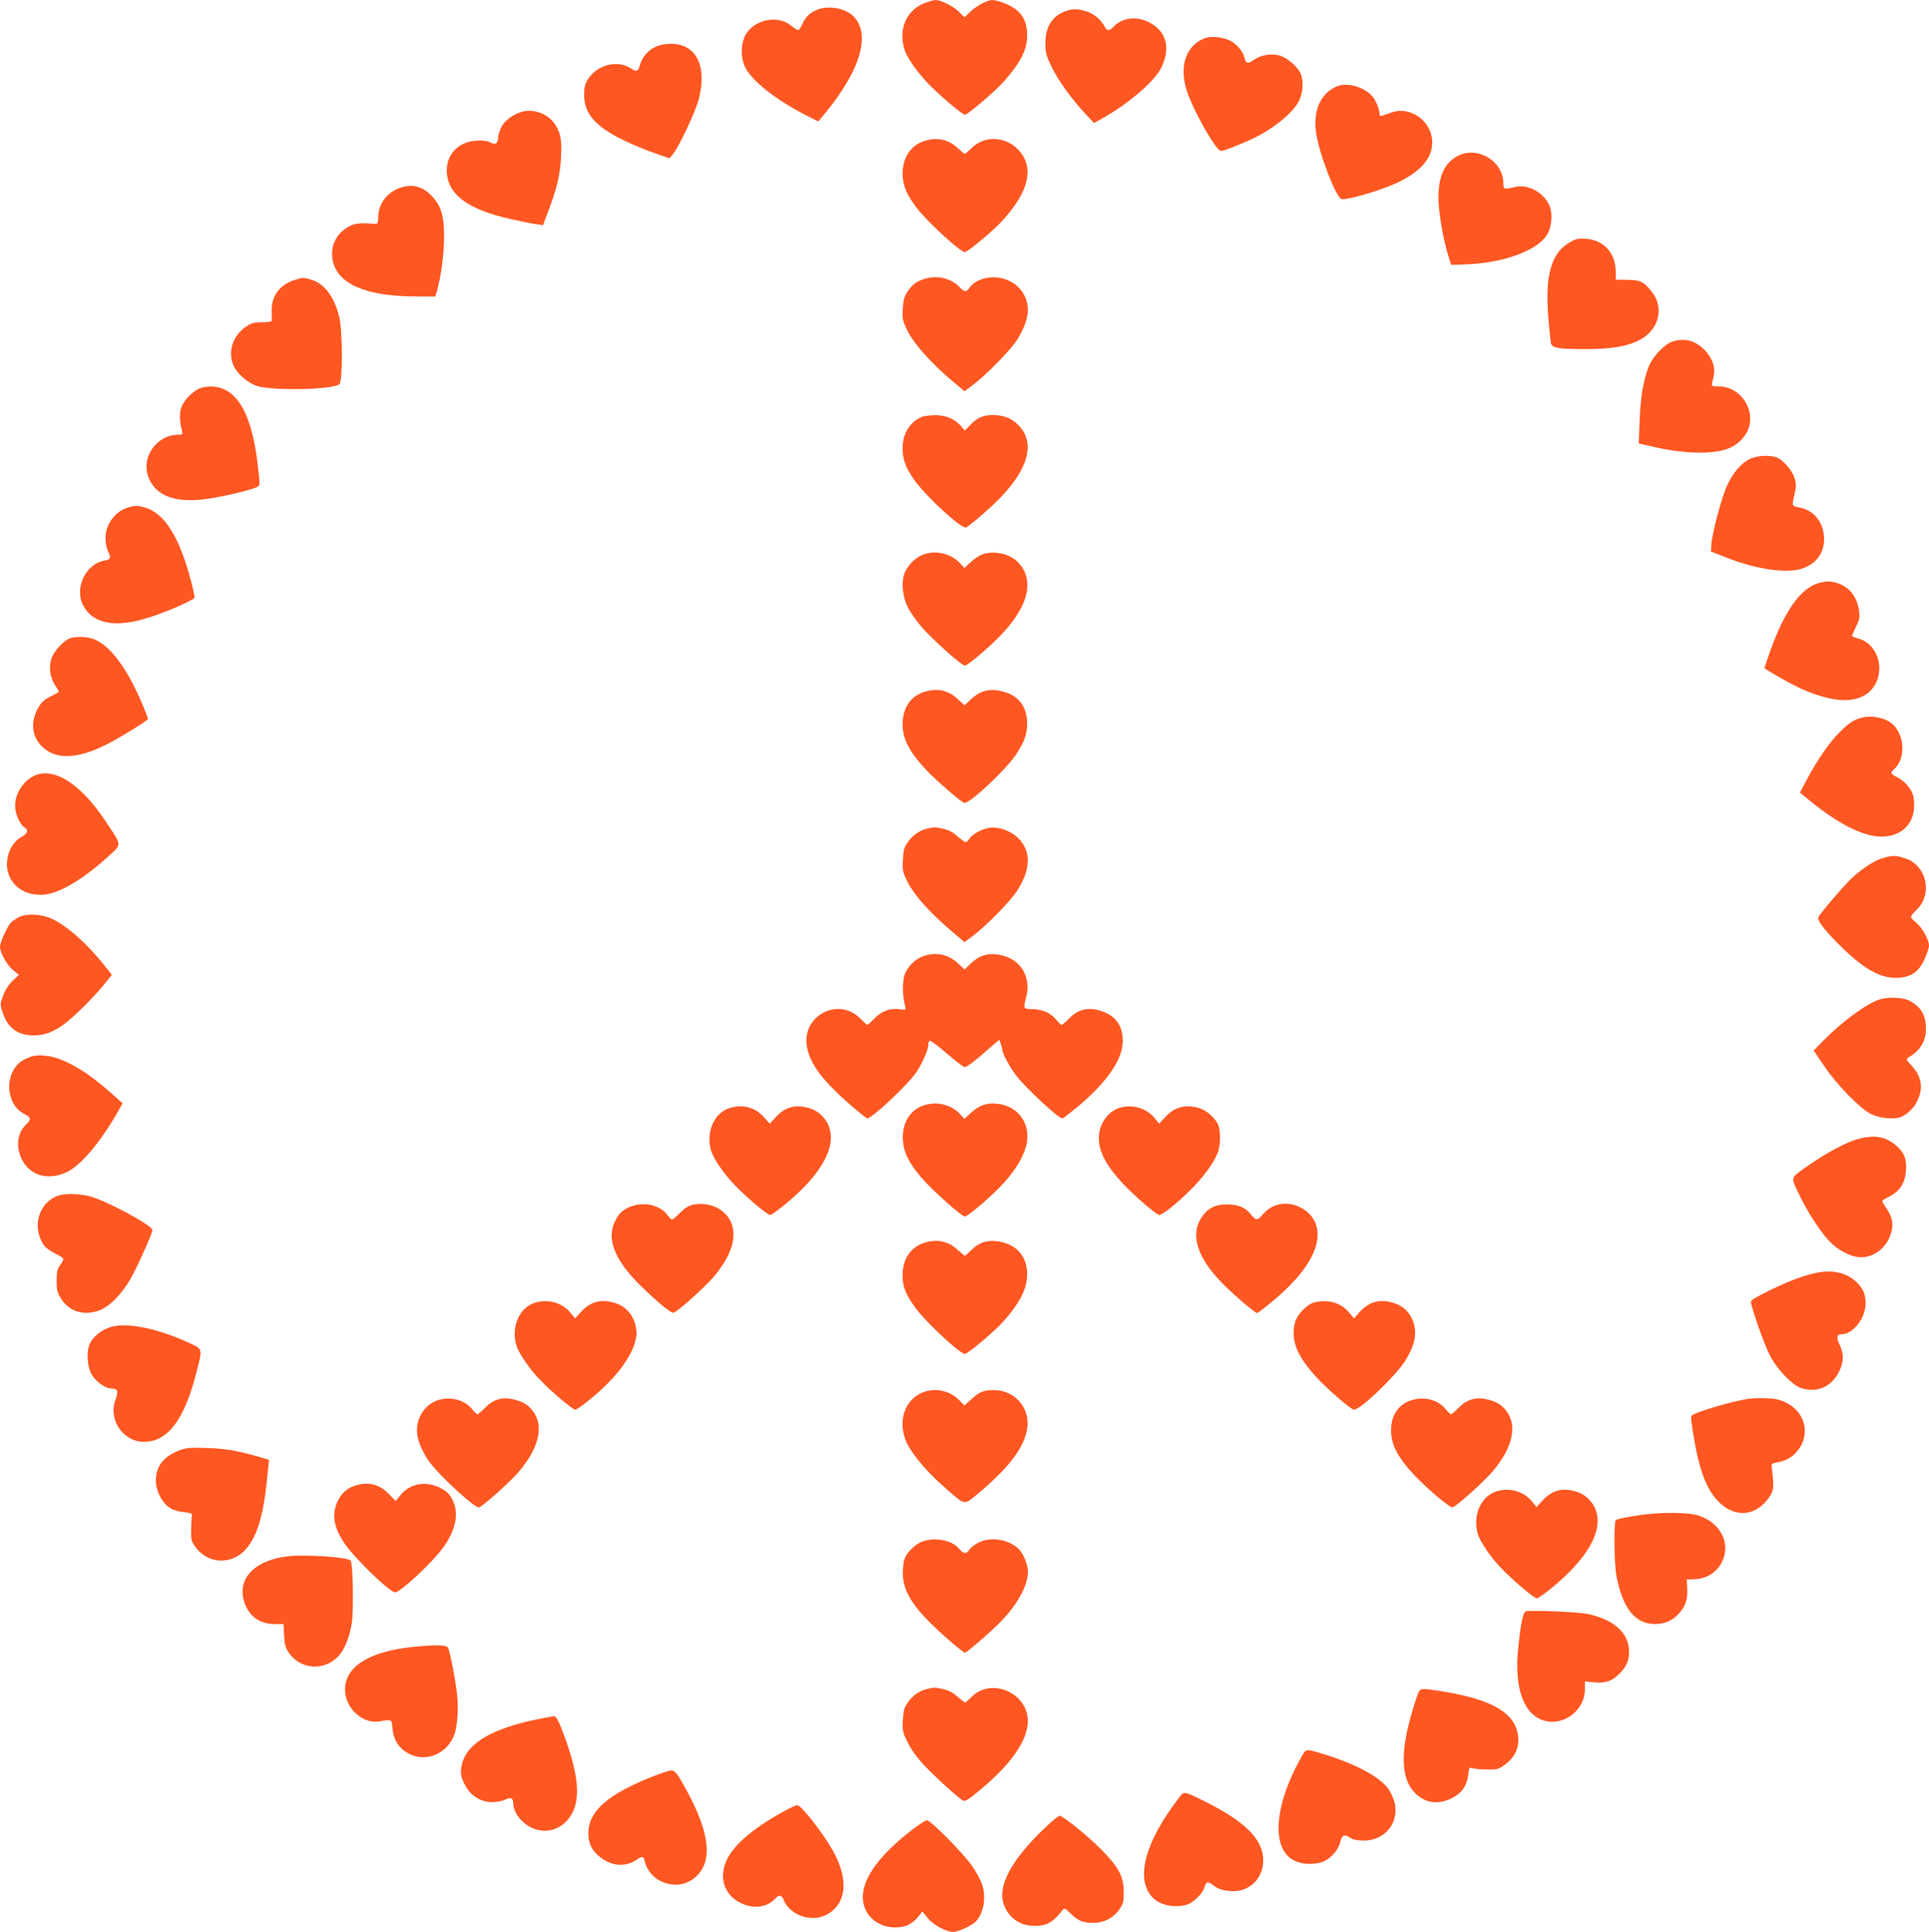 <?xml version="1.0" standalone="no"?>
<!DOCTYPE svg PUBLIC "-//W3C//DTD SVG 20010904//EN"
 "http://www.w3.org/TR/2001/REC-SVG-20010904/DTD/svg10.dtd">
<svg version="1.0" xmlns="http://www.w3.org/2000/svg"
 width="1278pt" height="1280pt" viewBox="0 0 1278 1280"
 preserveAspectRatio="xMidYMid meet">
<g transform="translate(0,1280) scale(0.1,-0.1)"
fill="#ff5722" stroke="none">
<path d="M6126 12780 c-119 -47 -173 -167 -136 -301 14 -52 77 -144 150 -223
73 -78 235 -216 253 -216 19 0 209 163 264 227 111 130 148 205 148 303 0 108
-51 174 -165 214 -25 9 -54 16 -66 16 -32 0 -106 -39 -146 -78 l-38 -36 -37
36 c-40 39 -120 78 -156 78 -12 -1 -44 -10 -71 -20z"/>
<path d="M5410 12734 c-47 -20 -74 -47 -95 -95 -10 -21 -22 -39 -27 -39 -5 0
-27 14 -49 32 -88 71 -243 38 -299 -62 -34 -61 -34 -156 -1 -220 48 -90 203
-212 394 -310 l88 -45 25 30 c255 301 331 554 203 672 -56 51 -166 69 -239 37z"/>
<path d="M7057 12725 c-85 -30 -132 -104 -131 -211 0 -62 5 -81 40 -155 45
-92 128 -208 221 -309 l61 -65 43 24 c179 98 358 250 404 345 64 133 30 246
-90 302 -83 39 -175 25 -229 -35 -25 -27 -42 -27 -57 2 -24 46 -74 88 -123
102 -60 18 -89 18 -139 0z"/>
<path d="M7985 12548 c-126 -46 -174 -181 -124 -344 40 -129 195 -404 228
-404 17 0 89 27 184 69 146 64 290 177 333 262 27 55 32 131 11 182 -18 42
-85 101 -132 117 -55 18 -127 8 -174 -24 -44 -31 -56 -29 -66 11 -10 42 -51
91 -94 113 -48 24 -127 33 -166 18z"/>
<path d="M4345 12491 c-51 -23 -91 -70 -105 -121 -11 -43 -24 -48 -55 -26 -89
62 -226 30 -289 -68 -21 -33 -26 -52 -26 -106 0 -124 76 -210 265 -301 55 -27
145 -64 200 -83 l100 -35 23 27 c40 48 151 284 172 366 56 222 -18 366 -187
366 -34 0 -74 -8 -98 -19z"/>
<path d="M8860 12229 c-110 -44 -163 -162 -140 -312 22 -146 136 -437 171
-437 65 0 292 70 390 121 149 77 216 166 207 273 -11 131 -150 224 -268 181
-75 -27 -80 -28 -80 -14 0 34 -23 91 -47 120 -53 62 -165 95 -233 68z"/>
<path d="M3463 12061 c-61 -16 -120 -59 -142 -104 -12 -24 -21 -54 -21 -68 0
-40 -18 -51 -53 -32 -21 10 -49 14 -93 11 -115 -7 -194 -88 -194 -198 1 -156
137 -259 430 -323 63 -14 136 -29 161 -32 l46 -7 36 95 c56 147 79 242 84 358
6 116 -3 160 -43 220 -43 63 -136 99 -211 80z"/>
<path d="M6127 11867 c-93 -29 -146 -108 -147 -217 0 -77 26 -141 94 -228 73
-95 288 -292 318 -292 20 0 193 145 253 212 174 194 209 349 103 464 -85 92
-226 98 -311 13 -22 -21 -42 -39 -45 -39 -2 0 -24 18 -47 39 -63 58 -135 73
-218 48z"/>
<path d="M9662 11769 c-91 -46 -132 -132 -132 -282 0 -92 33 -282 67 -387 l18
-55 85 3 c251 7 477 87 547 193 31 48 41 128 23 184 -31 94 -144 159 -234 136
-71 -18 -76 -16 -76 27 -1 143 -168 245 -298 181z"/>
<path d="M2661 11559 c-91 -27 -153 -104 -155 -193 -2 -48 -3 -51 -26 -49 -95
8 -132 4 -176 -22 -66 -39 -104 -103 -104 -175 0 -182 189 -281 539 -284 l145
-1 12 42 c25 86 46 242 46 348 1 144 -19 212 -82 277 -60 62 -120 79 -199 57z"/>
<path d="M10390 11188 c-114 -69 -155 -220 -132 -495 7 -82 15 -158 18 -170 8
-30 59 -37 249 -36 227 1 359 43 425 135 53 73 52 168 -3 240 -55 71 -78 83
-165 84 l-77 1 -1 61 c-3 119 -82 203 -198 210 -55 3 -67 0 -116 -30z"/>
<path d="M6138 10956 c-62 -17 -93 -38 -125 -88 -23 -33 -28 -55 -32 -115 -3
-69 -1 -80 34 -149 41 -84 161 -217 297 -331 l78 -65 58 43 c91 70 246 228
291 298 43 68 71 144 71 195 0 124 -100 219 -230 219 -63 0 -131 -29 -156 -68
-21 -32 -34 -31 -65 1 -53 57 -141 81 -221 60z"/>
<path d="M1952 10945 c-98 -30 -154 -106 -152 -203 1 -32 1 -61 1 -67 -1 -6
-29 -10 -64 -10 -53 0 -71 -5 -105 -28 -87 -57 -123 -160 -88 -252 21 -55 89
-117 154 -141 97 -35 512 -27 551 11 22 22 21 356 -2 448 -34 136 -102 223
-192 246 -52 13 -49 13 -103 -4z"/>
<path d="M11080 10537 c-53 -17 -133 -102 -158 -168 -36 -96 -53 -199 -59
-355 l-6 -152 91 -21 c198 -47 392 -53 496 -15 69 24 129 86 145 149 33 132
-69 265 -203 265 -47 0 -48 1 -42 26 16 63 17 83 6 123 -6 23 -28 61 -48 83
-63 70 -137 92 -222 65z"/>
<path d="M1315 10223 c-44 -23 -84 -63 -107 -107 -20 -39 -21 -99 -3 -168 7
-26 5 -28 -21 -28 -149 0 -254 -154 -198 -288 47 -115 170 -163 360 -141 91
10 284 53 347 78 31 12 31 9 16 139 -39 356 -143 532 -314 531 -27 0 -63 -7
-80 -16z"/>
<path d="M6110 10039 c-81 -33 -130 -111 -130 -208 0 -73 18 -124 71 -202 76
-112 323 -340 351 -323 37 22 162 131 224 195 192 199 234 369 119 484 -44 45
-97 65 -169 65 -61 0 -103 -18 -147 -65 l-37 -37 -27 31 c-42 47 -101 71 -171
70 -32 0 -70 -5 -84 -10z"/>
<path d="M11593 9759 c-58 -28 -109 -88 -150 -174 -36 -77 -100 -316 -105
-393 l-3 -46 100 -39 c205 -81 405 -109 508 -73 92 33 142 102 142 196 -1 108
-67 191 -166 208 -49 9 -49 8 -28 97 9 38 9 60 0 93 -13 47 -68 115 -112 138
-42 21 -136 18 -186 -7z"/>
<path d="M850 9438 c-86 -24 -151 -111 -151 -202 0 -30 7 -68 15 -85 24 -46
20 -58 -21 -65 -123 -19 -202 -181 -143 -295 65 -128 223 -155 453 -77 124 41
287 114 287 128 0 5 -9 46 -20 91 -77 304 -179 470 -315 506 -47 13 -58 13
-105 -1z"/>
<path d="M6105 9121 c-49 -22 -99 -77 -115 -126 -19 -57 -9 -152 23 -216 15
-31 56 -90 92 -132 66 -78 266 -257 287 -257 18 0 148 109 233 196 88 90 147
181 171 263 42 143 -43 273 -188 288 -72 7 -120 -9 -175 -60 l-44 -40 -29 32
c-62 67 -173 90 -255 52z"/>
<path d="M12057 8939 c-122 -29 -231 -179 -328 -450 -21 -61 -39 -112 -39
-114 0 -9 192 -117 258 -145 184 -78 319 -90 409 -34 146 90 115 330 -47 374
-22 6 -40 14 -40 17 0 3 12 30 26 60 22 44 26 63 21 103 -12 96 -67 166 -152
189 -46 12 -55 12 -108 0z"/>
<path d="M445 8562 c-43 -27 -91 -84 -105 -127 -18 -55 -8 -128 25 -175 15
-22 26 -42 24 -45 -3 -2 -29 -17 -59 -32 -44 -23 -59 -39 -82 -82 -46 -88 -36
-181 28 -245 91 -91 233 -87 429 11 81 40 275 160 275 169 0 14 -54 143 -90
214 -80 160 -169 268 -253 309 -56 27 -150 29 -192 3z"/>
<path d="M6121 8215 c-89 -28 -141 -106 -141 -215 0 -97 46 -184 159 -304 71
-74 235 -216 251 -216 39 0 269 215 338 316 59 88 77 138 77 214 -1 104 -54
177 -149 205 -91 27 -156 14 -222 -47 l-44 -41 -44 41 c-65 60 -136 75 -225
47z"/>
<path d="M12353 8049 c-62 -11 -101 -35 -168 -103 -67 -67 -148 -186 -216
-314 l-44 -83 30 -25 c203 -172 379 -265 505 -267 156 -2 246 109 216 268 -9
44 -56 100 -108 126 -44 22 -46 29 -17 55 82 74 65 247 -30 310 -45 29 -112
42 -168 33z"/>
<path d="M250 7669 c-83 -25 -150 -117 -150 -208 0 -51 33 -126 61 -142 30
-16 22 -42 -18 -64 -46 -25 -79 -72 -92 -133 -31 -148 84 -266 245 -249 102
10 263 107 424 255 88 81 89 66 -18 227 -157 237 -323 352 -452 314z"/>
<path d="M6143 7310 c-51 -12 -96 -43 -128 -89 -25 -36 -30 -54 -33 -117 -4
-71 -2 -81 32 -150 42 -84 150 -205 292 -325 l84 -71 58 43 c91 70 246 228
291 298 91 142 94 261 7 348 -49 49 -135 79 -194 68 -51 -10 -109 -41 -128
-70 -9 -14 -21 -25 -26 -25 -6 0 -30 18 -55 39 -30 27 -60 43 -94 50 -55 12
-60 12 -106 1z"/>
<path d="M12478 7116 c-54 -15 -131 -63 -204 -129 -47 -42 -207 -228 -227
-264 -12 -19 51 -99 163 -207 151 -146 259 -202 370 -194 85 6 134 41 171 124
16 35 29 75 29 89 0 39 -46 121 -85 152 -19 15 -35 33 -35 38 0 6 17 27 38 47
111 107 65 300 -82 343 -59 18 -76 18 -138 1z"/>
<path d="M125 6723 c-16 -8 -39 -23 -49 -32 -24 -20 -76 -133 -76 -164 0 -39
46 -122 87 -155 l38 -31 -42 -40 c-26 -25 -49 -61 -62 -97 -21 -55 -21 -59 -5
-108 34 -106 100 -155 205 -156 71 0 123 18 196 69 63 43 203 182 277 274 l47
58 -33 42 c-120 155 -256 278 -363 329 -71 33 -169 38 -220 11z"/>
<path d="M6115 6464 c-52 -19 -101 -67 -121 -120 -16 -43 -16 -138 2 -208 7
-29 7 -29 -31 -23 -63 10 -124 -11 -171 -60 -23 -24 -45 -43 -48 -43 -3 0 -25
20 -49 44 -142 142 -382 18 -352 -182 18 -118 101 -230 301 -403 51 -43 95
-79 99 -79 32 0 267 220 326 306 38 55 78 148 79 181 0 12 4 25 10 28 5 3 56
-35 113 -85 57 -49 110 -90 117 -90 16 0 60 33 157 118 l73 63 10 -26 c5 -14
10 -32 10 -38 0 -25 51 -120 94 -175 65 -84 279 -282 304 -282 5 0 53 37 106
81 178 149 283 295 293 408 11 124 -48 203 -171 231 -70 15 -130 -3 -182 -57
-23 -24 -46 -43 -51 -43 -4 0 -20 15 -35 33 -35 45 -88 69 -157 71 -63 1 -63
1 -41 86 30 118 -31 232 -144 265 -95 28 -161 13 -228 -52 l-37 -36 -45 41
c-66 61 -147 77 -231 46z"/>
<path d="M12455 6179 c-83 -25 -246 -143 -369 -268 l-70 -71 69 -102 c83 -124
238 -283 309 -318 54 -26 126 -36 181 -26 43 8 100 56 124 105 45 88 34 166
-32 238 -39 43 -41 47 -23 57 78 46 116 108 116 190 0 90 -34 147 -112 187
-40 21 -138 25 -193 8z"/>
<path d="M199 5797 c-19 -7 -45 -20 -57 -28 -116 -82 -105 -286 18 -349 47
-24 49 -36 13 -70 -107 -102 -43 -307 106 -339 62 -13 133 1 193 40 88 57 210
208 308 382 l32 57 -49 44 c-134 120 -219 181 -327 232 -85 40 -179 53 -237
31z"/>
<path d="M6116 5475 c-90 -32 -141 -119 -134 -228 5 -82 39 -152 123 -250 66
-78 266 -257 287 -257 18 0 148 109 233 196 88 90 147 181 171 263 42 143 -43
273 -188 288 -72 7 -120 -9 -175 -60 l-44 -40 -29 32 c-59 64 -158 87 -244 56z"/>
<path d="M4837 5460 c-105 -32 -161 -157 -127 -281 15 -52 83 -153 154 -227
80 -84 220 -202 238 -202 8 0 58 36 110 79 217 181 319 353 287 483 -15 66
-65 121 -126 142 -95 33 -169 15 -234 -56 l-39 -43 -38 42 c-57 66 -140 88
-225 63z"/>
<path d="M7417 5460 c-78 -24 -137 -109 -137 -200 0 -92 49 -184 162 -305 72
-77 221 -205 238 -205 21 0 119 78 206 165 83 82 149 170 179 241 23 51 24
158 2 200 -23 44 -80 91 -124 103 -91 26 -162 6 -224 -61 l-39 -43 -32 39
c-54 65 -146 91 -231 66z"/>
<path d="M12311 5254 c-77 -20 -216 -95 -336 -180 -119 -85 -115 -63 -45 -209
53 -110 148 -251 205 -304 59 -54 137 -91 194 -91 92 0 173 66 201 164 16 57
7 102 -30 157 -16 24 -30 47 -30 51 0 4 21 18 48 31 66 33 102 87 109 164 7
80 -9 124 -62 171 -70 62 -145 75 -254 46z"/>
<path d="M385 4878 c-130 -46 -177 -210 -93 -330 10 -15 43 -38 73 -53 30 -14
55 -30 55 -36 0 -6 -10 -25 -22 -42 -19 -26 -23 -45 -23 -103 0 -61 4 -77 30
-119 52 -83 145 -113 246 -80 69 23 151 104 214 212 41 71 145 302 145 323 0
31 -309 197 -416 224 -70 18 -164 20 -209 4z"/>
<path d="M4591 4818 c-31 -7 -55 -22 -86 -54 -24 -24 -47 -44 -52 -44 -5 0
-19 13 -31 30 -73 99 -260 94 -329 -9 -87 -129 -34 -282 163 -471 119 -114
192 -173 208 -167 31 12 204 167 263 236 115 135 156 258 119 356 -36 93 -145
146 -255 123z"/>
<path d="M8473 4820 c-42 -9 -82 -35 -111 -71 -30 -37 -41 -36 -74 4 -37 48
-84 67 -160 67 -81 0 -131 -27 -172 -93 -74 -121 -15 -280 171 -458 73 -71
191 -169 201 -169 5 0 53 37 106 81 235 196 334 377 282 513 -34 90 -146 148
-243 126z"/>
<path d="M6127 4567 c-94 -29 -147 -108 -147 -217 0 -76 19 -123 84 -214 67
-93 295 -306 328 -306 20 0 193 145 253 212 113 126 160 219 160 318 -1 102
-55 177 -149 205 -91 27 -161 13 -219 -46 -22 -21 -42 -39 -45 -39 -2 0 -24
18 -47 39 -63 58 -135 73 -218 48z"/>
<path d="M12045 4369 c-87 -17 -176 -49 -312 -114 -87 -42 -133 -69 -133 -79
0 -33 90 -289 127 -358 48 -93 151 -199 209 -216 106 -31 198 10 248 110 32
63 33 117 5 175 -24 49 -20 73 11 73 77 0 160 106 160 204 0 58 -14 93 -53
134 -63 66 -157 91 -262 71z"/>
<path d="M3547 4170 c-105 -32 -161 -157 -127 -281 15 -52 83 -153 154 -227
80 -84 220 -202 238 -202 8 0 58 36 110 79 153 128 252 256 284 365 14 51 15
67 4 114 -15 69 -63 124 -127 146 -95 33 -169 15 -234 -56 l-39 -43 -32 39
c-54 65 -146 91 -231 66z"/>
<path d="M8702 4169 c-44 -13 -108 -79 -121 -126 -33 -119 9 -227 148 -376 75
-79 223 -207 241 -207 43 0 270 217 337 320 59 92 79 167 63 238 -15 69 -63
124 -127 146 -95 33 -169 15 -234 -56 l-39 -43 -32 39 c-55 66 -144 91 -236
65z"/>
<path d="M745 4011 c-69 -17 -134 -69 -154 -124 -18 -48 -13 -133 11 -183 24
-53 94 -104 140 -104 38 0 44 -20 23 -75 -50 -130 51 -278 189 -278 159 1 269
148 350 470 38 150 40 144 -54 187 -204 93 -395 133 -505 107z"/>
<path d="M6105 3571 c-111 -51 -155 -181 -105 -313 28 -75 130 -200 251 -306
147 -130 133 -126 221 -54 213 177 316 313 334 442 18 134 -85 250 -222 250
-68 0 -94 -11 -149 -61 l-45 -41 -39 39 c-63 63 -165 81 -246 44z"/>
<path d="M2929 3530 c-108 -19 -181 -125 -164 -239 7 -51 43 -127 83 -181 75
-99 302 -306 326 -297 31 12 204 167 263 236 139 163 170 312 86 412 -31 36
-66 55 -127 69 -70 15 -130 -3 -182 -57 -23 -24 -46 -43 -51 -43 -4 0 -20 15
-35 33 -43 55 -122 81 -199 67z"/>
<path d="M9380 3530 c-103 -19 -163 -94 -164 -205 -1 -92 42 -178 149 -293 83
-90 243 -225 259 -219 31 12 204 167 263 236 139 163 170 312 86 412 -31 36
-66 55 -127 69 -70 15 -130 -3 -182 -57 -23 -24 -46 -43 -51 -43 -4 0 -20 15
-35 33 -43 55 -122 81 -198 67z"/>
<path d="M11565 3529 c-99 -18 -260 -64 -329 -93 -33 -14 -35 -17 -30 -53 41
-305 95 -457 194 -546 107 -96 239 -78 321 43 32 46 33 65 17 200 -3 21 2 25
40 32 56 9 98 34 133 78 85 106 49 254 -76 316 -47 22 -74 28 -139 30 -45 2
-103 -1 -131 -7z"/>
<path d="M1195 3193 c-98 -36 -150 -91 -161 -175 -11 -78 34 -175 97 -212 18
-11 57 -22 88 -25 49 -5 56 -9 52 -26 -2 -11 -4 -52 -5 -92 -1 -65 2 -75 30
-114 82 -113 240 -119 333 -13 79 90 121 237 146 521 l7 71 -54 16 c-156 45
-229 58 -353 62 -108 4 -139 2 -180 -13z"/>
<path d="M2347 2955 c-47 -16 -83 -48 -107 -95 -44 -88 -32 -174 40 -282 64
-98 302 -328 338 -328 35 0 249 200 319 298 79 110 103 215 68 299 -20 48 -41
71 -88 95 -95 48 -199 30 -261 -45 l-35 -42 -45 47 c-63 66 -142 84 -229 53z"/>
<path d="M9917 2920 c-105 -32 -161 -157 -127 -281 15 -52 83 -153 154 -227
80 -84 220 -202 238 -202 8 0 58 36 110 79 217 181 319 353 287 483 -15 66
-65 121 -126 142 -95 33 -169 15 -234 -56 l-39 -43 -32 39 c-54 65 -146 91
-231 66z"/>
<path d="M10845 2759 c-71 -11 -134 -24 -140 -30 -14 -14 -11 -289 4 -369 41
-216 124 -320 255 -320 67 0 119 23 163 74 40 45 55 92 51 163 l-3 58 53 2
c155 5 250 167 177 302 -30 54 -79 94 -147 118 -70 25 -261 26 -413 2z"/>
<path d="M6089 2577 c-24 -13 -57 -43 -74 -66 -24 -34 -30 -54 -33 -112 -7
-119 46 -218 191 -361 81 -79 209 -188 220 -188 12 0 184 149 243 212 108 113
174 235 174 324 0 46 -27 114 -58 148 -65 69 -196 89 -278 41 -24 -14 -48 -34
-54 -45 -15 -27 -38 -25 -63 6 -50 65 -184 85 -268 41z"/>
<path d="M1907 2489 c-214 -25 -331 -141 -293 -288 27 -103 100 -161 205 -161
l59 0 4 -73 c3 -60 8 -82 30 -115 76 -114 235 -126 330 -25 41 43 75 129 89
222 13 92 7 397 -8 412 -23 23 -301 41 -416 28z"/>
<path d="M10109 2124 c-19 -6 -34 -80 -51 -247 -27 -265 38 -441 176 -478 129
-35 266 72 266 207 l0 54 59 -6 c73 -8 118 6 165 52 50 48 69 90 69 149 0 124
-97 213 -271 251 -66 14 -382 28 -413 18z"/>
<path d="M2740 1889 c-294 -30 -454 -130 -454 -284 0 -122 116 -229 228 -210
84 14 80 15 86 -45 6 -60 26 -104 62 -136 112 -103 284 -60 345 85 22 52 32
171 22 268 -10 95 -46 287 -61 316 -10 19 -76 21 -228 6z"/>
<path d="M6143 1610 c-51 -12 -96 -43 -128 -89 -25 -36 -30 -54 -33 -117 -4
-70 -2 -81 32 -149 23 -47 62 -101 109 -151 72 -77 226 -217 258 -234 13 -7
38 8 110 69 303 251 394 468 255 608 -88 87 -226 93 -307 12 -21 -21 -42 -39
-45 -39 -3 0 -26 18 -51 39 -30 27 -60 43 -94 50 -55 12 -60 12 -106 1z"/>
<path d="M9401 1593 c-20 -40 -72 -218 -86 -299 -31 -176 -14 -292 53 -366 67
-74 156 -89 251 -42 65 33 99 82 108 153 6 51 7 53 32 45 14 -4 58 -8 96 -8
62 -1 74 2 111 29 82 58 110 137 84 230 -36 130 -191 210 -500 260 -121 19
-137 19 -149 -2z"/>
<path d="M3545 1406 c-283 -60 -444 -154 -481 -282 -18 -63 -13 -100 23 -162
36 -63 102 -102 172 -102 31 0 69 7 85 15 37 20 56 13 56 -20 0 -66 61 -142
137 -171 100 -38 204 5 256 107 57 111 33 286 -75 562 -21 52 -36 77 -47 76
-9 0 -65 -11 -126 -23z"/>
<path d="M8616 1148 c-154 -277 -189 -530 -88 -641 46 -51 139 -70 225 -46 54
15 111 75 126 132 13 52 26 57 68 30 18 -12 47 -18 88 -18 138 0 234 115 206
247 -6 27 -25 69 -41 93 -54 79 -210 164 -415 228 -143 44 -129 46 -169 -25z"/>
<path d="M4340 1036 c-310 -120 -441 -233 -442 -382 -1 -67 25 -119 81 -161
78 -60 169 -64 243 -12 33 24 43 20 51 -18 9 -44 49 -96 92 -120 82 -46 175
-39 242 20 116 102 98 285 -54 567 -63 117 -80 140 -106 140 -12 -1 -60 -16
-107 -34z"/>
<path d="M7802 877 c-216 -283 -280 -525 -169 -646 49 -53 144 -74 228 -51 44
12 105 71 119 116 14 41 21 42 67 7 41 -32 129 -43 187 -23 117 38 169 174
112 295 -43 94 -159 187 -355 285 -158 78 -143 77 -189 17z"/>
<path d="M5180 792 c-198 -111 -321 -218 -366 -317 -53 -114 -16 -228 89 -281
85 -44 178 -33 231 25 25 28 44 27 56 -3 38 -100 175 -153 275 -107 143 66
164 234 52 431 -67 119 -209 300 -235 300 -9 0 -55 -22 -102 -48z"/>
<path d="M6937 703 c-194 -181 -296 -338 -297 -458 0 -104 82 -194 185 -203
100 -8 143 12 214 102 12 16 17 15 55 -23 50 -48 81 -61 150 -61 69 0 132 32
171 88 27 39 30 52 30 115 0 105 -33 166 -154 288 -90 90 -250 219 -272 219
-5 0 -42 -30 -82 -67z"/>
<path d="M6050 682 c-244 -186 -358 -357 -329 -494 20 -93 104 -157 207 -158
69 0 111 19 151 66 l32 39 36 -44 c38 -46 122 -91 168 -91 35 0 126 43 152 71
52 57 68 163 38 249 -8 23 -36 74 -62 113 -54 81 -277 307 -302 307 -9 -1 -50
-27 -91 -58z"/>
</g>
</svg>

